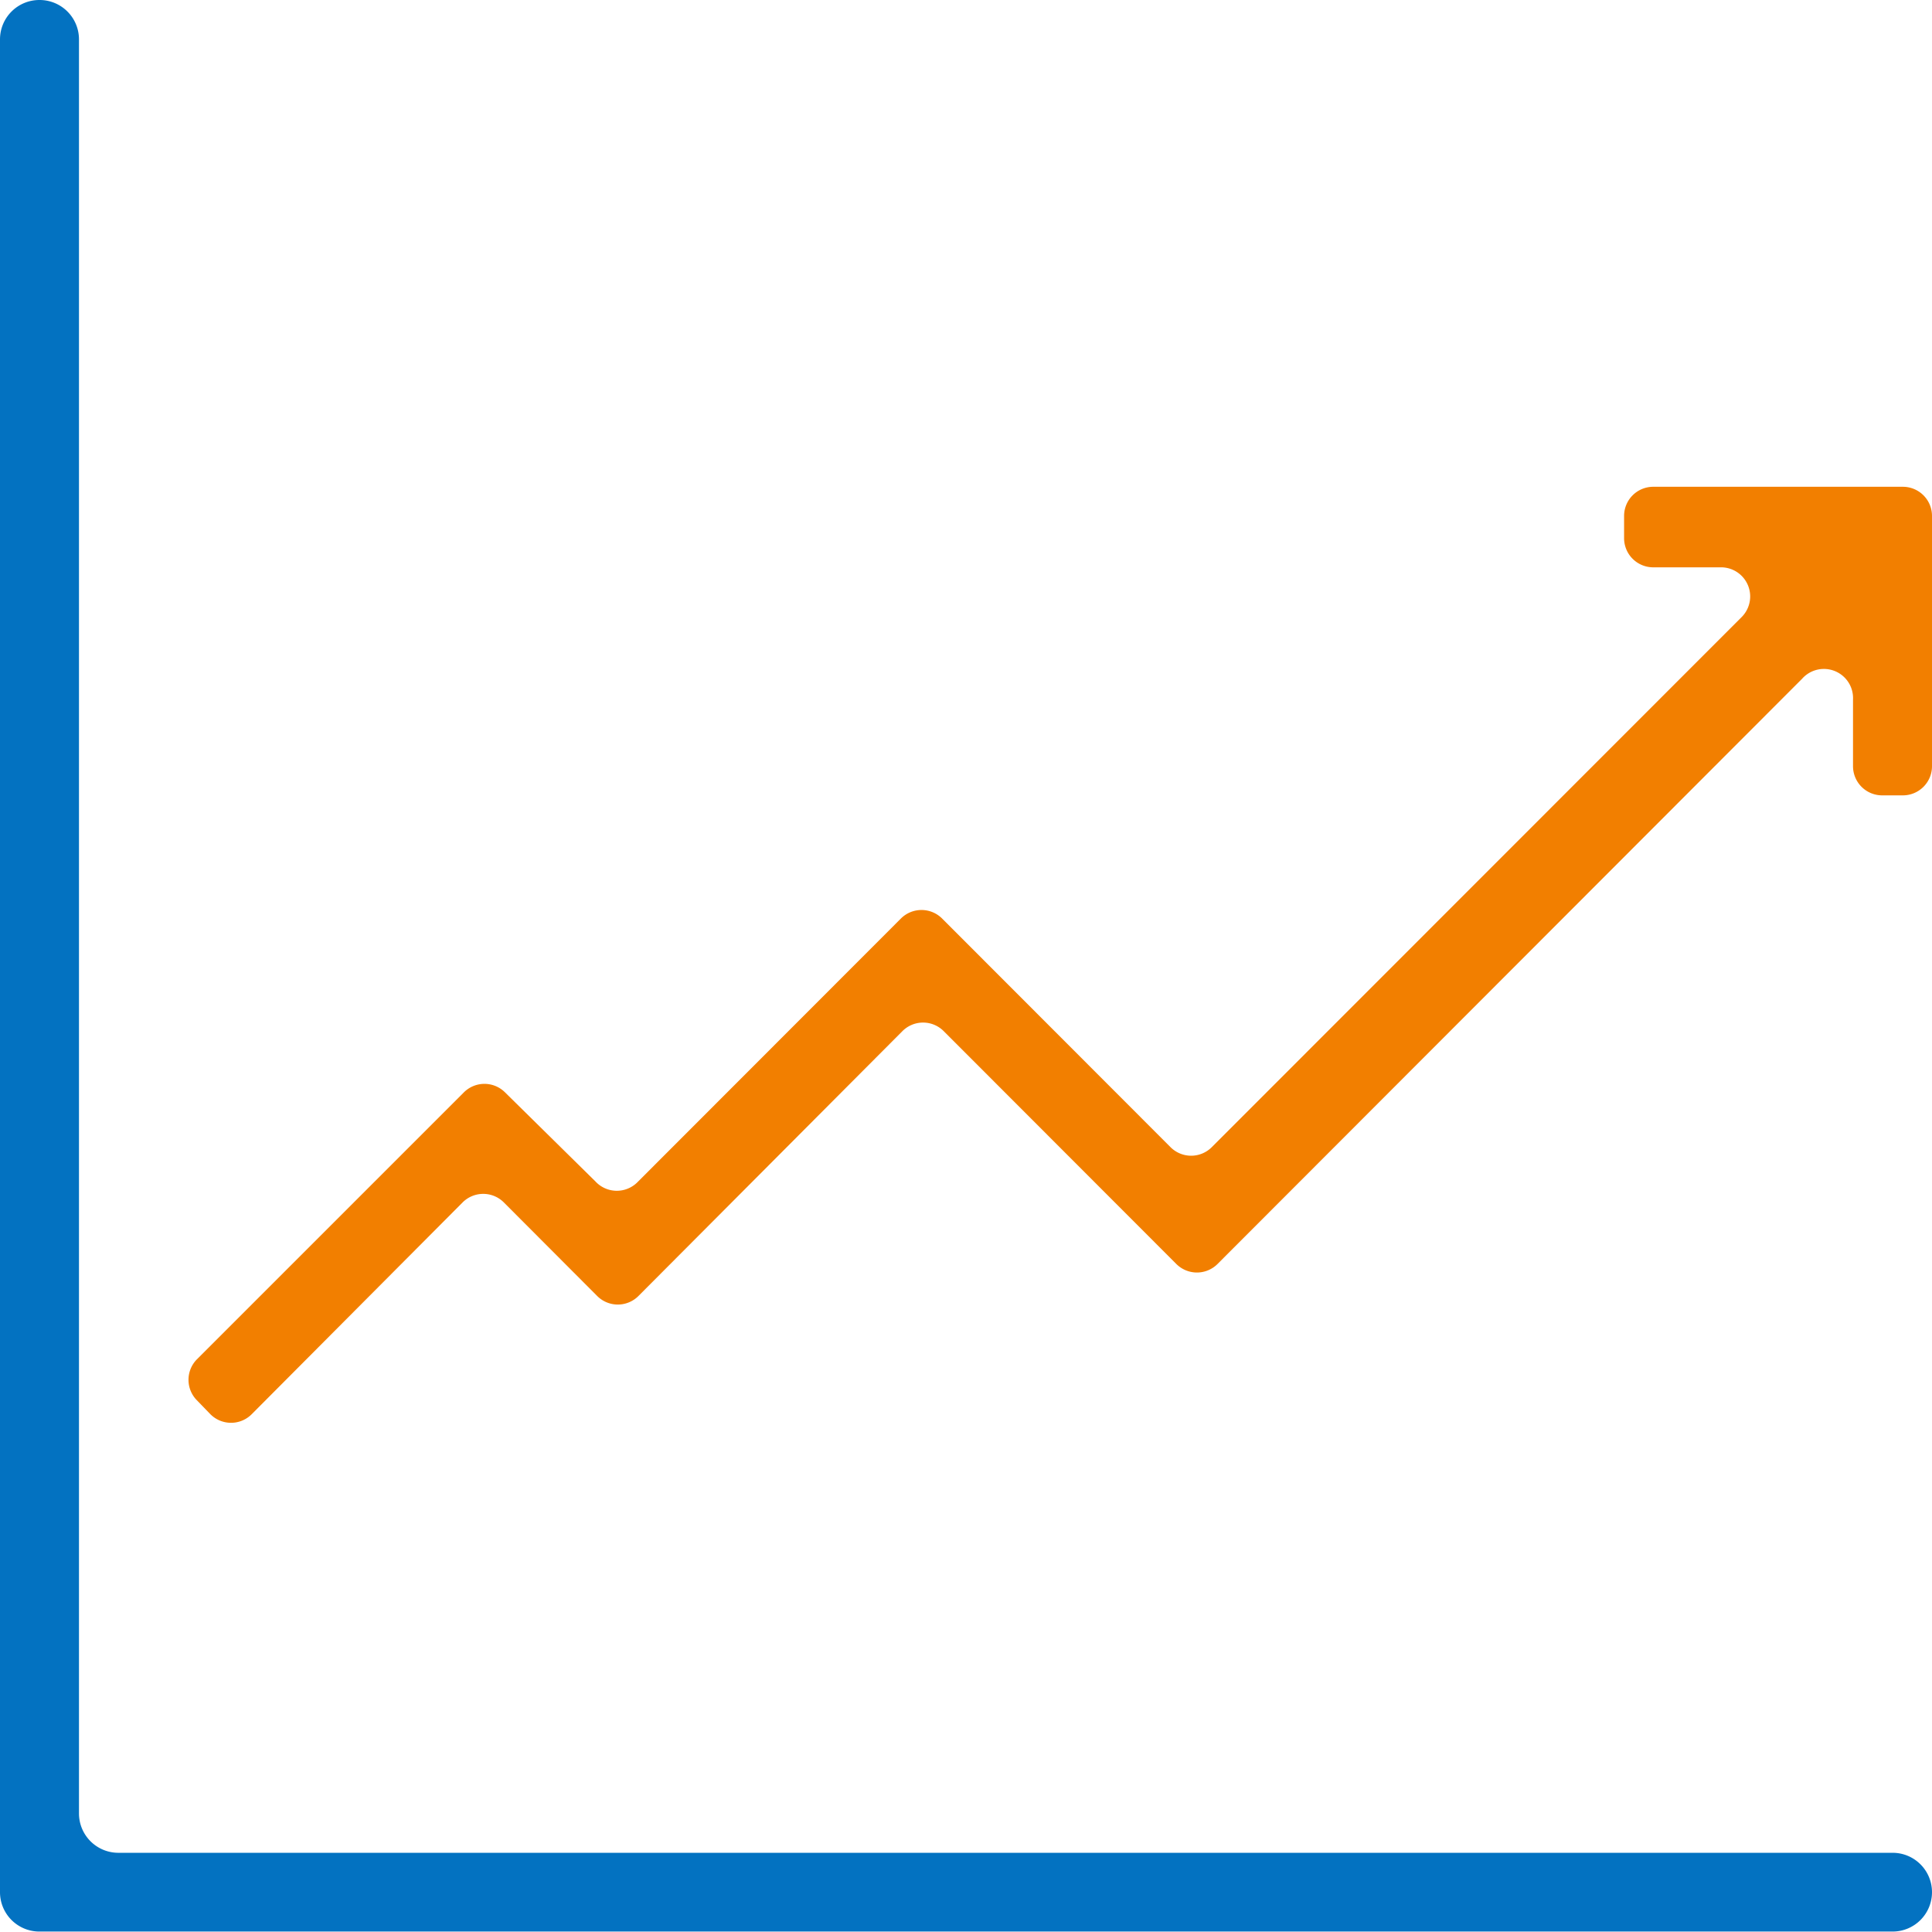 <svg xmlns="http://www.w3.org/2000/svg" viewBox="0 0 86.84 86.84"><defs><style>.cls-1{fill:#0372c1;}.cls-2{fill:#f27f00;}</style></defs><title>Economy and finance</title><g id="Layer_2" data-name="Layer 2"><g id="Layer_1-2" data-name="Layer 1"><g id="_Group_" data-name="&lt;Group&gt;"><path id="_Path_" data-name="&lt;Path&gt;" class="cls-1" d="M5.32,83.28H85.07a1.77,1.77,0,0,1,1.77,1.77h0a1.77,1.77,0,0,1-1.77,1.77H1.77A1.77,1.77,0,0,1,0,85.06V1.77A1.77,1.77,0,0,1,1.77,0h0A1.77,1.77,0,0,1,3.55,1.77V81.51A1.77,1.77,0,0,0,5.32,83.28Z"/><path id="_Path_2" data-name="&lt;Path&gt;" class="cls-2" d="M28.63,53.16,40.49,41.29a1.31,1.31,0,0,1,1.86,0L52.61,51.56a1.31,1.31,0,0,0,1.86,0L78.28,27.74a1.31,1.31,0,0,0-.93-2.24H74.28A1.31,1.31,0,0,1,73,24.19v-1a1.31,1.31,0,0,1,1.31-1.31H85.53a1.31,1.31,0,0,1,1.31,1.31V34.44a1.31,1.31,0,0,1-1.31,1.31H84.6a1.31,1.31,0,0,1-1.31-1.31v-3A1.31,1.31,0,0,0,81,30.51L54.73,56.81a1.31,1.31,0,0,1-1.86,0L42.42,46.35a1.31,1.31,0,0,0-1.86,0L28.7,58.25a1.31,1.31,0,0,1-1.86,0l-4.19-4.2a1.31,1.31,0,0,0-1.86,0l-9.47,9.51a1.31,1.31,0,0,1-1.87,0l-.6-.62a1.31,1.31,0,0,1,0-1.84l12-12a1.31,1.31,0,0,1,1.85,0l4.06,4A1.31,1.31,0,0,0,28.63,53.16Z"/></g></g></g></svg>